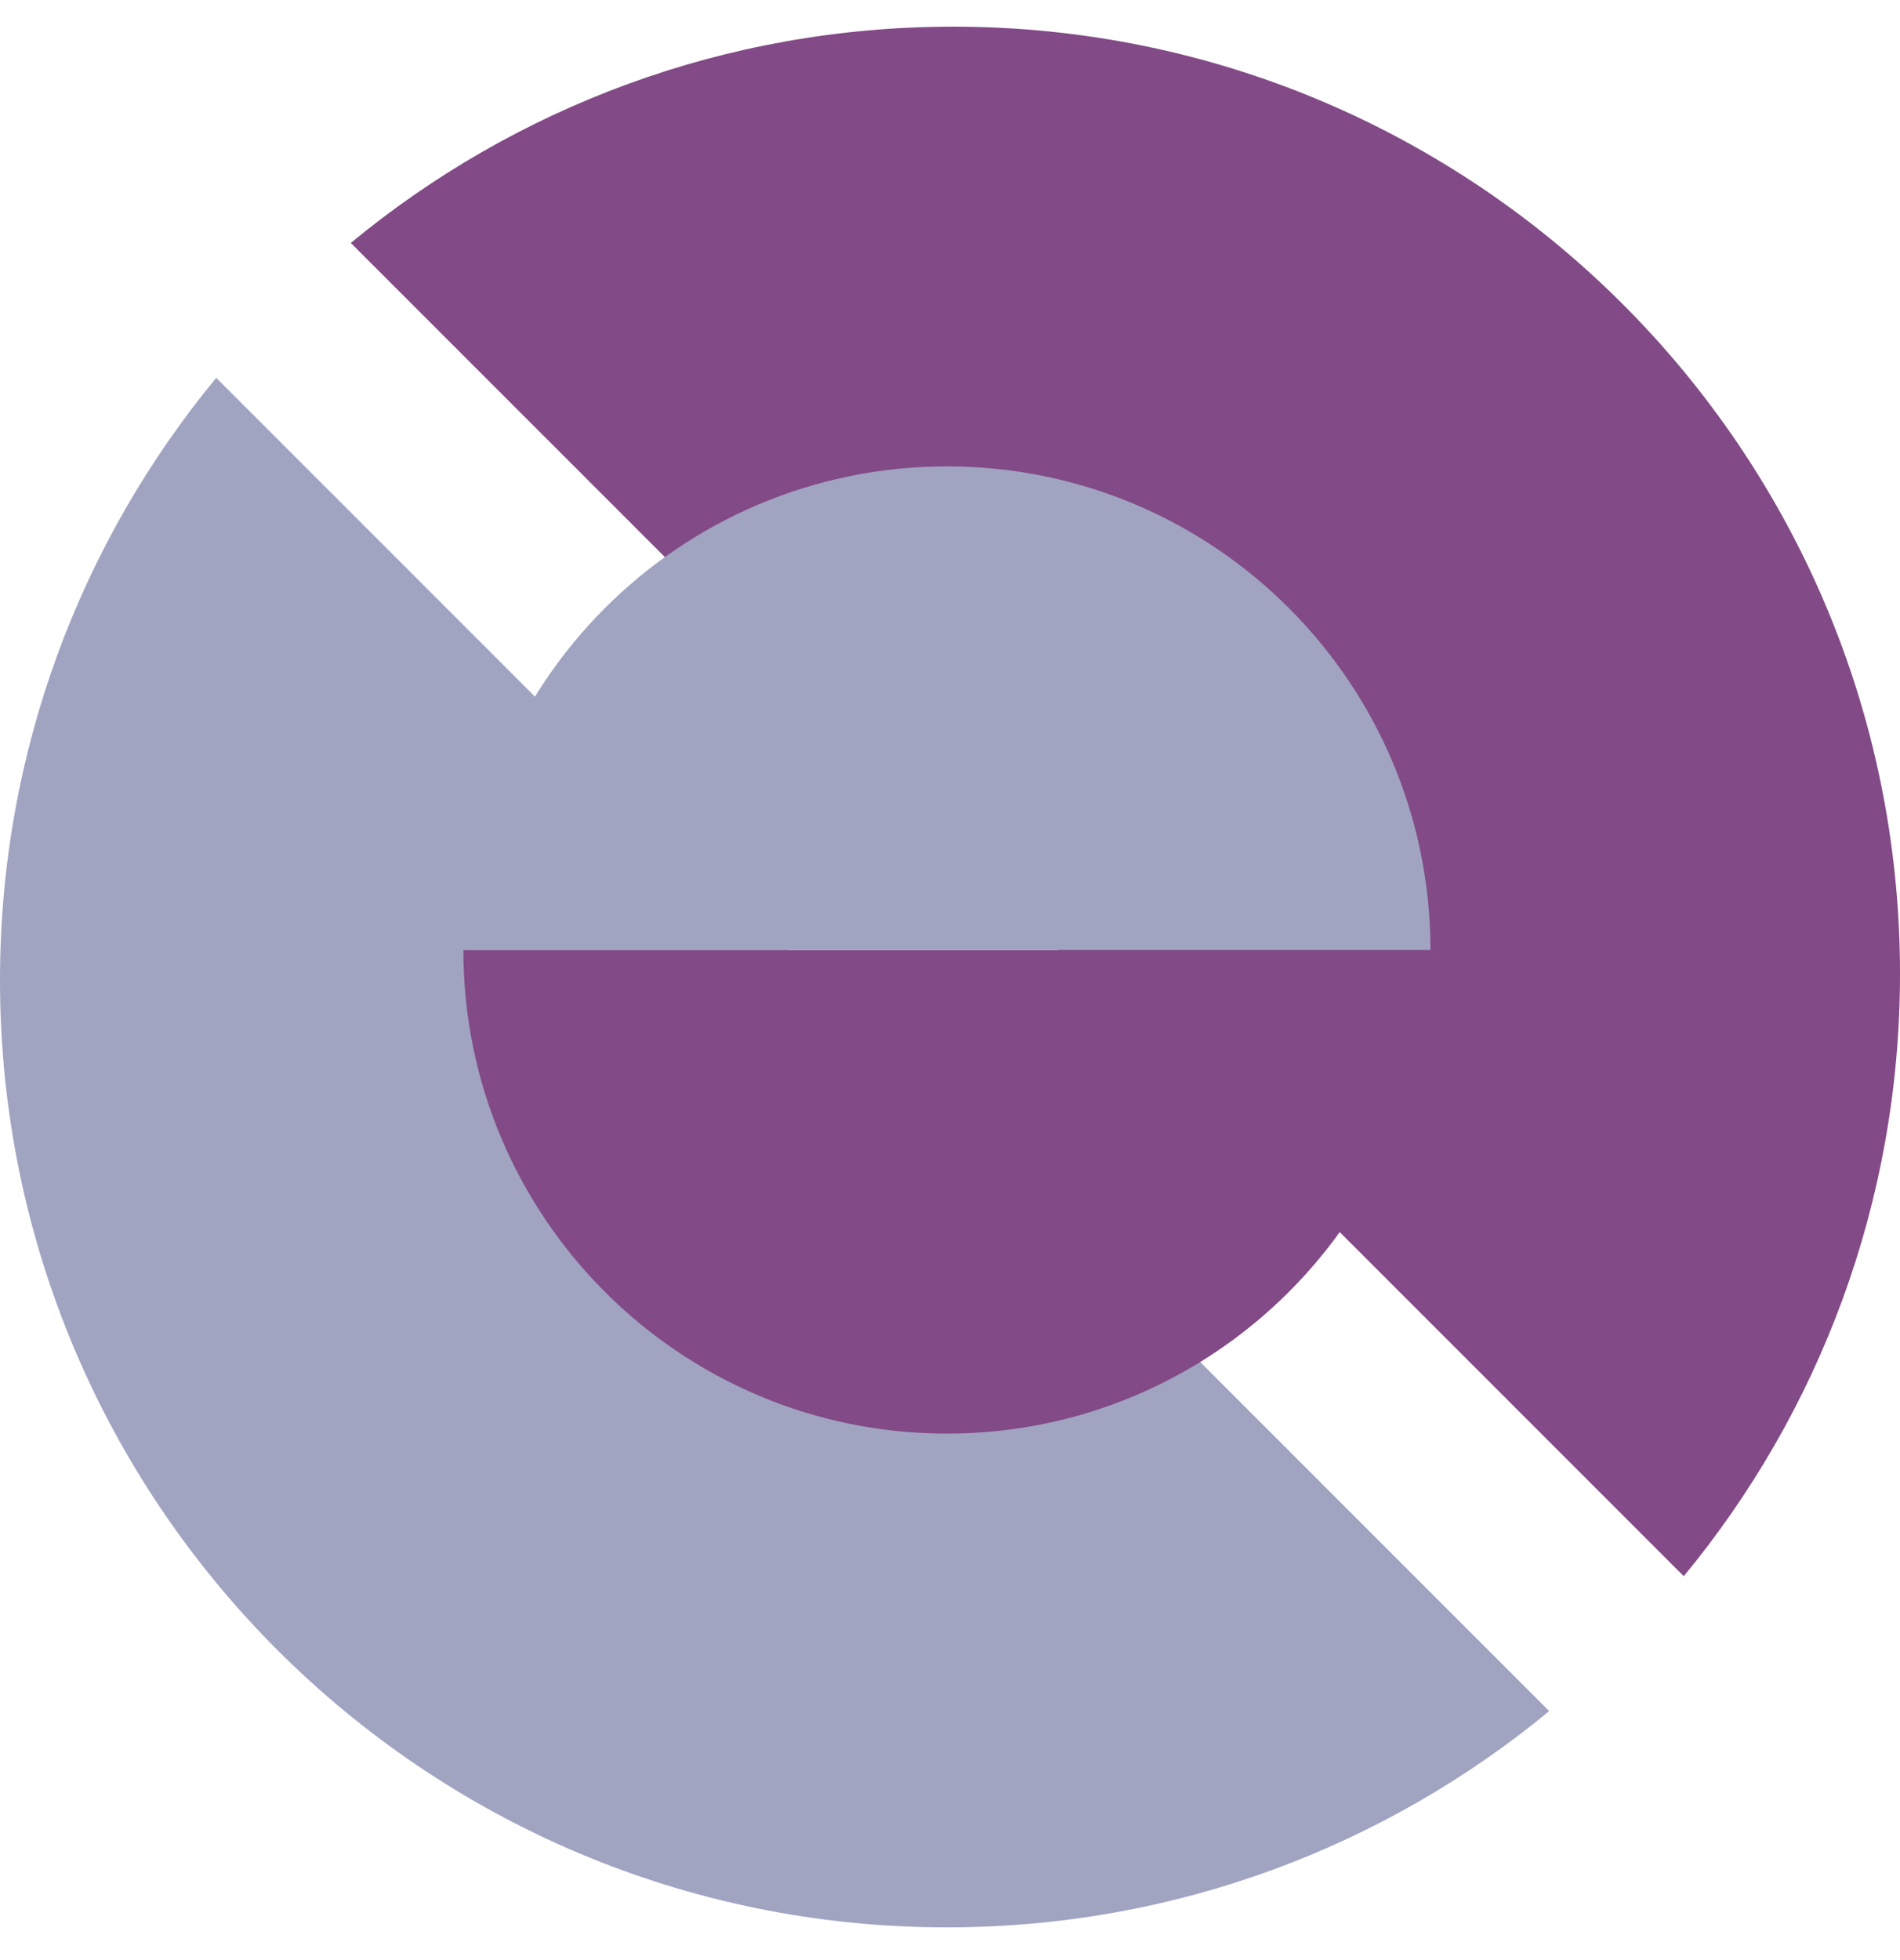 <?xml version="1.0" encoding="UTF-8"?><svg width="32" height="33" viewBox="0 0 32 33" fill="none" xmlns="http://www.w3.org/2000/svg">
<path d="M26.092 28.808C23.335 31.082 19.801 32.449 15.948 32.449C7.14 32.449 0 25.311 0 16.504C0 12.65 1.367 9.117 3.642 6.361L26.092 28.808Z" fill="#A0A4C1"/>
<path d="M5.908 4.09C8.665 1.815 12.199 0.449 16.052 0.449C24.86 0.449 32 7.588 32 16.394C32 20.247 30.633 23.781 28.358 26.537L5.908 4.09Z" fill="#824A86"/>
<path d="M7.804 15.994C7.804 20.491 11.45 24.136 15.948 24.136C20.446 24.136 24.092 20.491 24.092 15.994H7.804Z" fill="#824A86"/>
<path d="M24.092 15.994C24.092 11.497 20.446 7.852 15.948 7.852C11.45 7.852 7.804 11.497 7.804 15.994H24.091H24.092Z" fill="#A0A4C1"/>
</svg>
